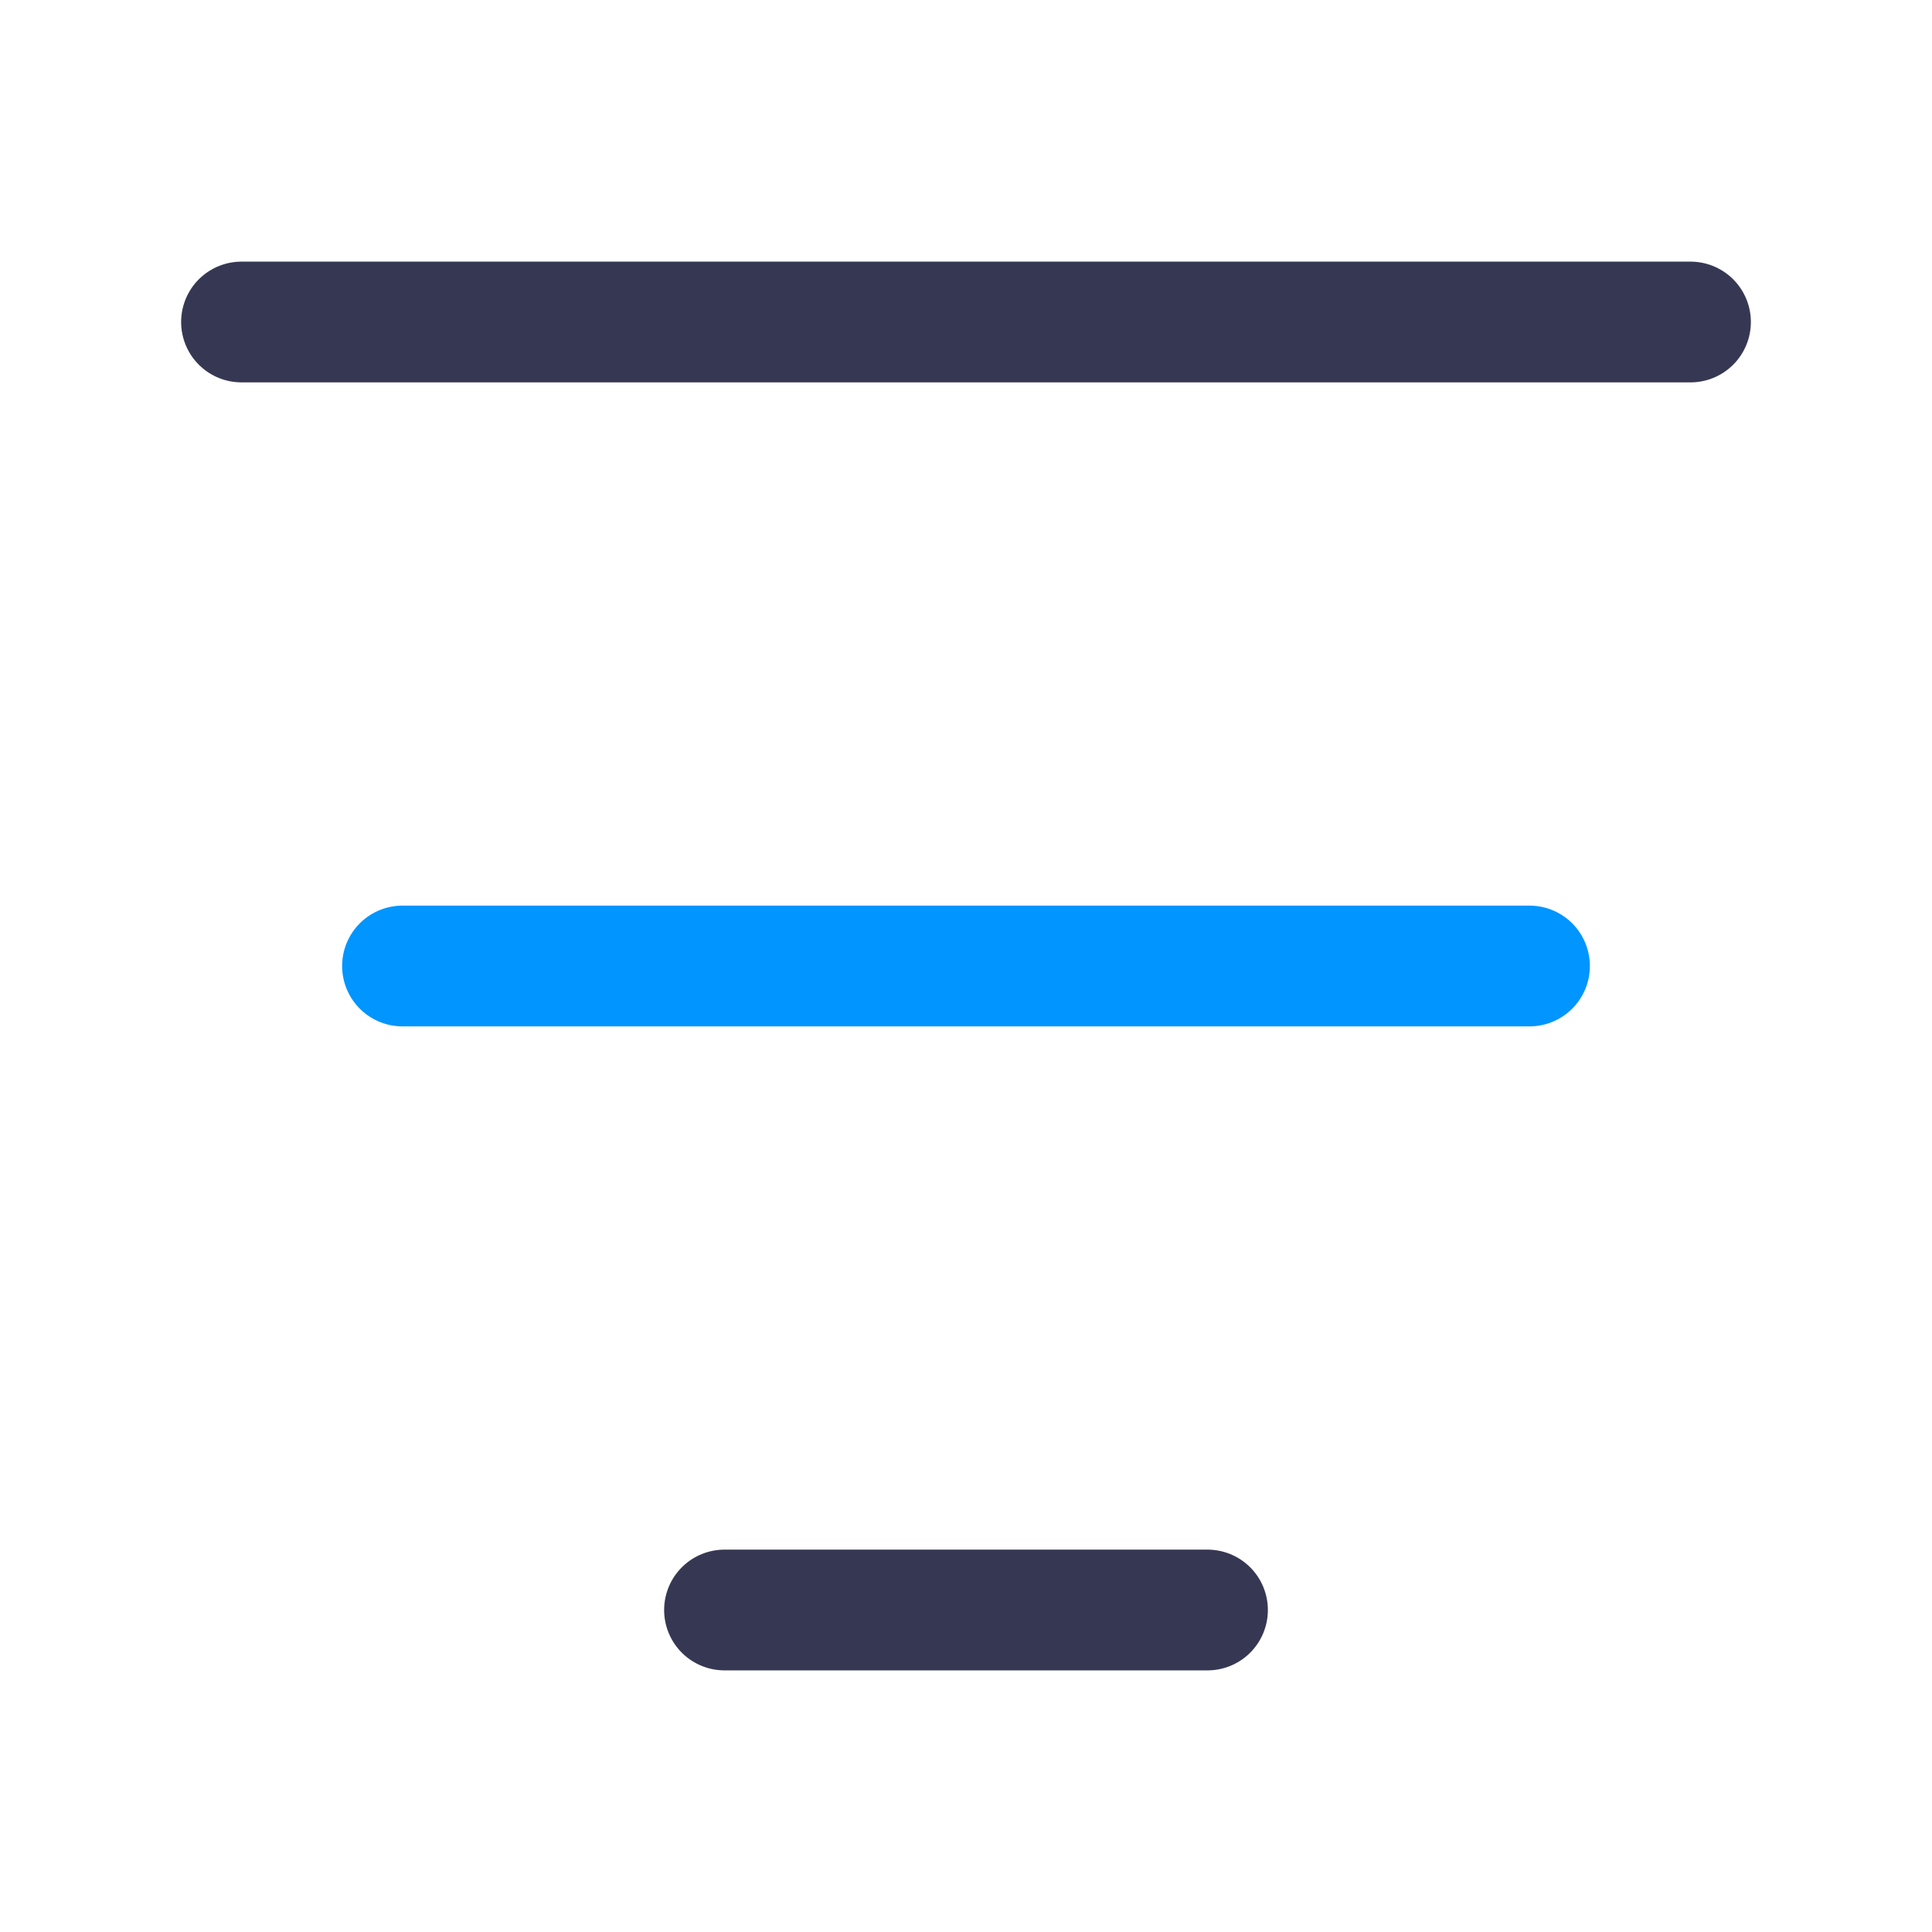 <?xml version="1.0" encoding="utf-8"?><!-- Uploaded to: SVG Repo, www.svgrepo.com, Generator: SVG Repo Mixer Tools -->
<svg width="800px" height="800px" viewBox="0 0 24 24" fill="none" xmlns="http://www.w3.org/2000/svg">
<path d="M19 12H5" stroke="#0095FF" stroke-width="1.5" stroke-linecap="round"/>
<path d="M21 4L3 4" stroke="#363853" stroke-width="1.5" stroke-linecap="round"/>
<path d="M9 20L15 20" stroke="#363853" stroke-width="1.5" stroke-linecap="round"/>
</svg>